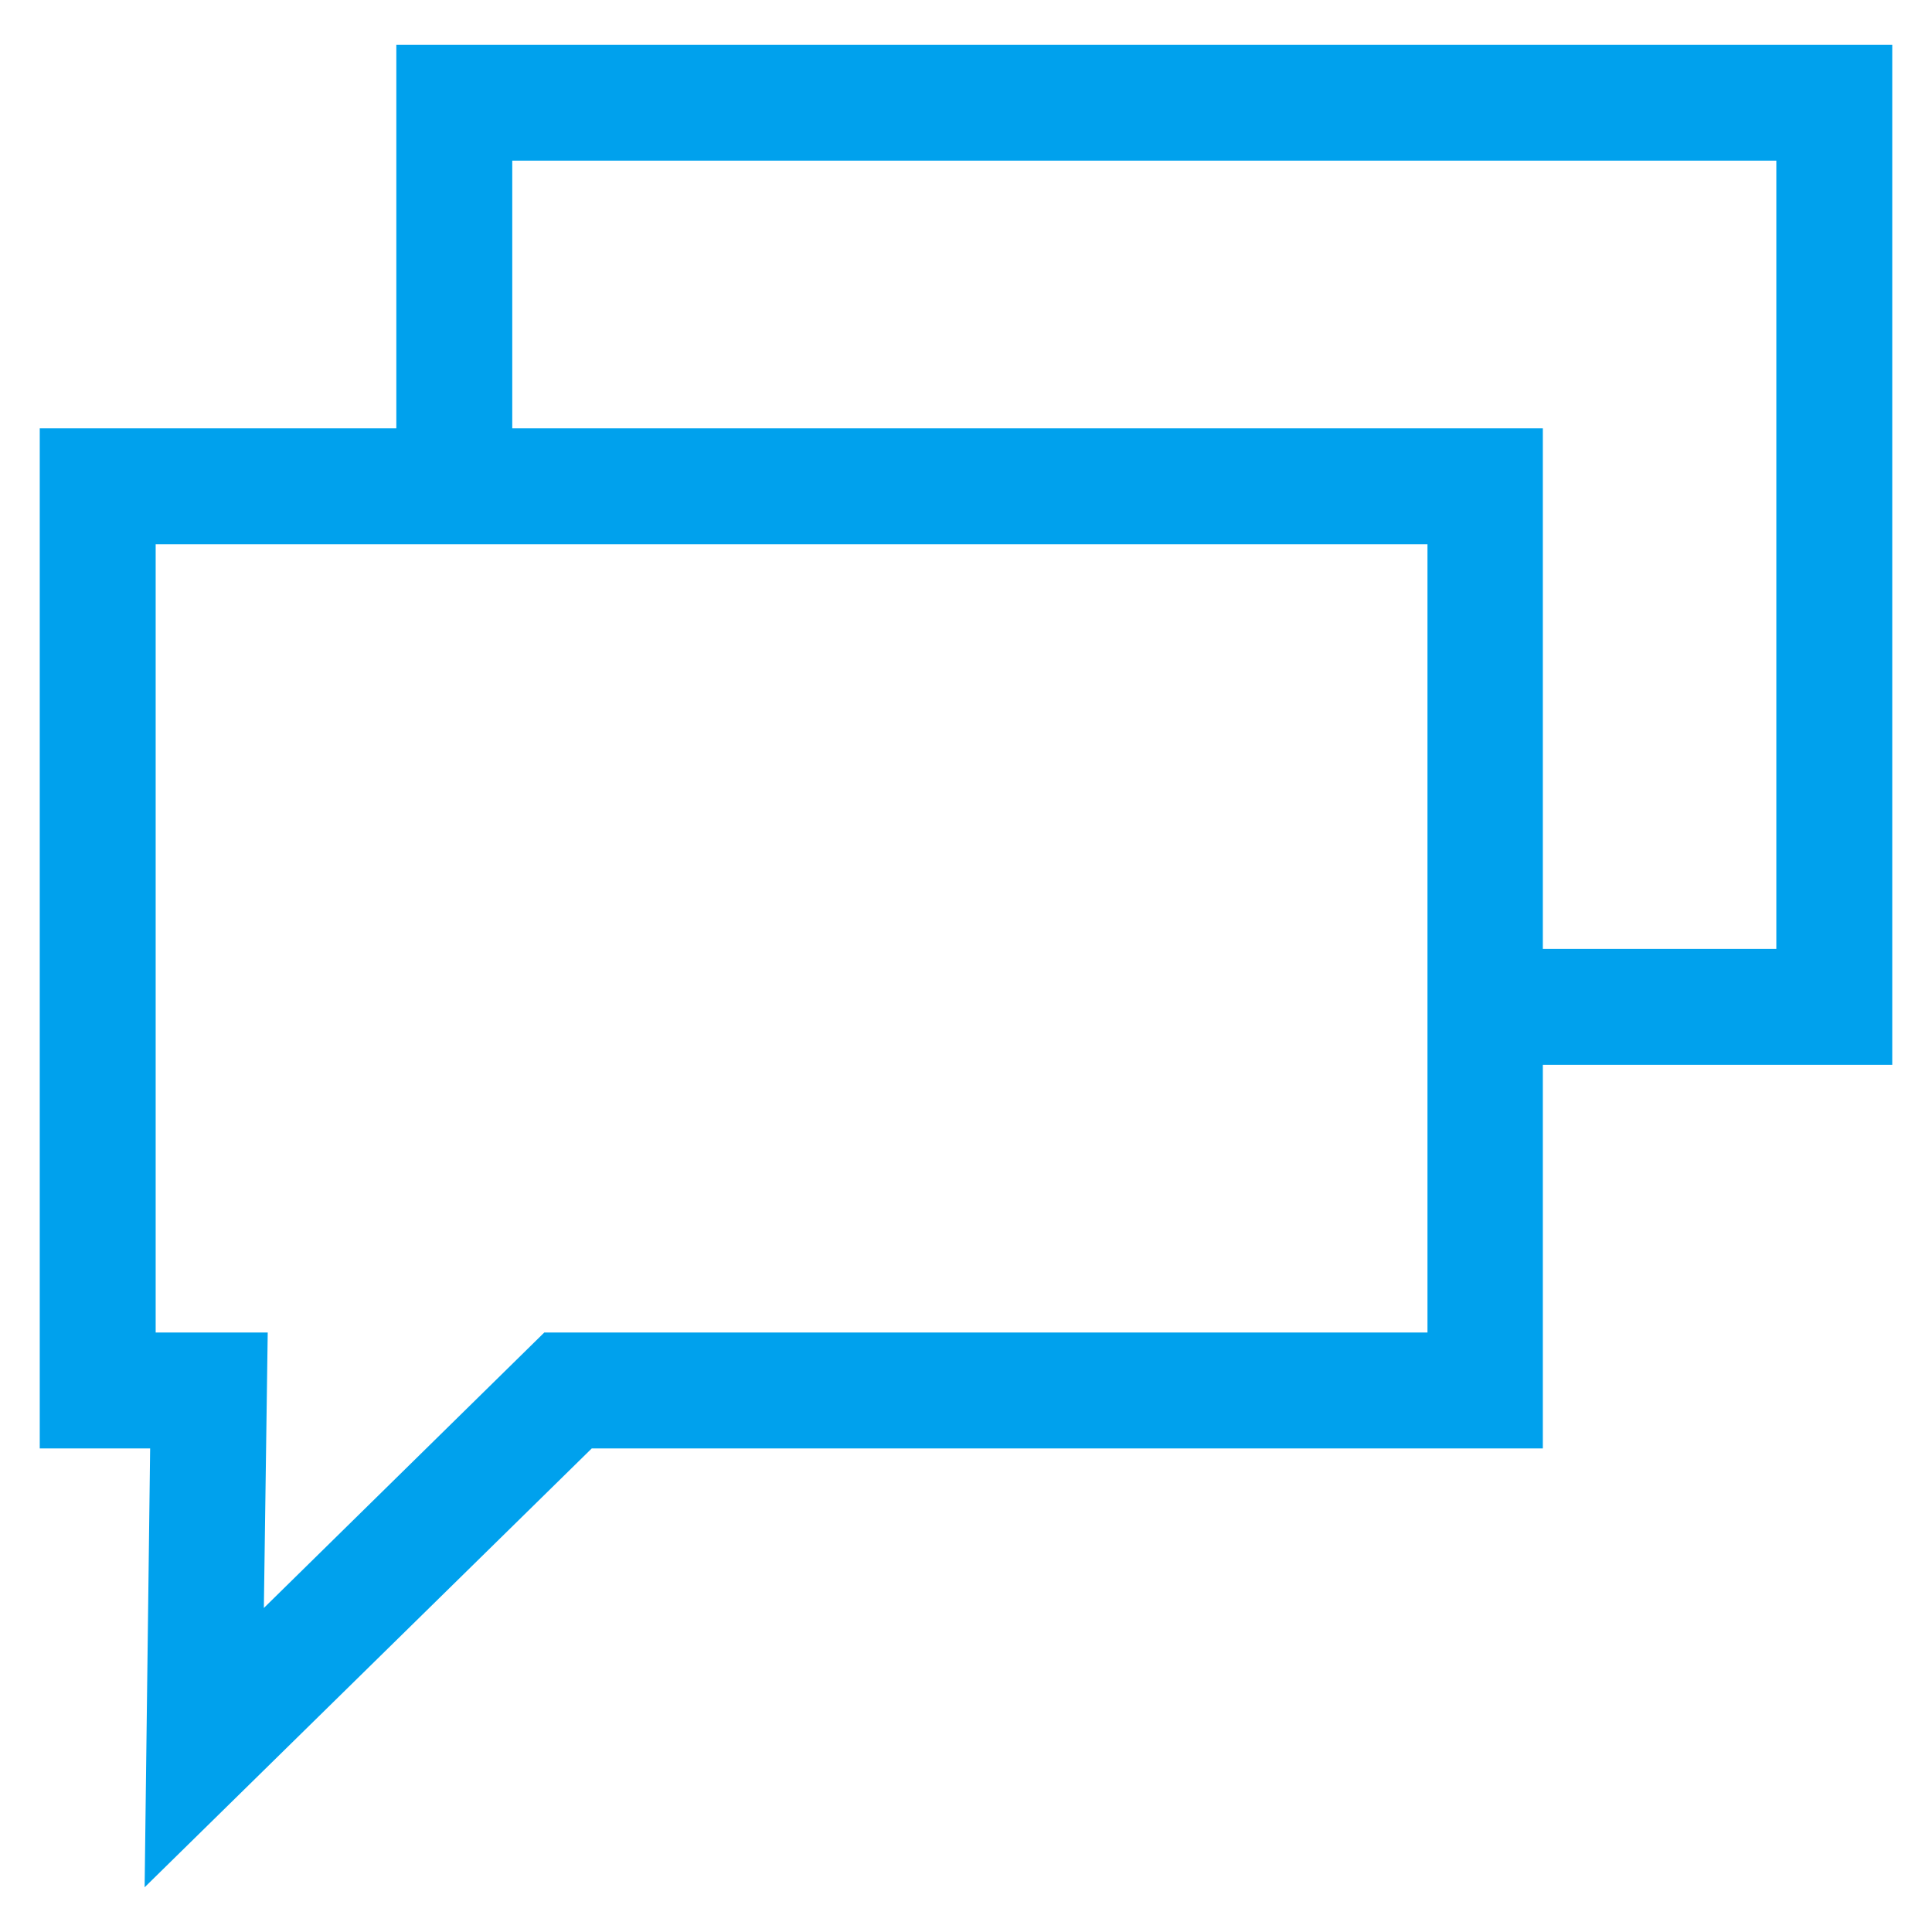 <?xml version="1.0" encoding="UTF-8"?> <svg xmlns="http://www.w3.org/2000/svg" id="Design_02" width="35" height="35" viewBox="0 0 35 35"><rect width="35" height="35" style="fill:none;"></rect><path id="Path_804" d="M7.18,7.76H.72V26.24H2.72l-.1,7.95,8.1-7.95H27.95v-6.95h6.33V.81H7.18V7.76ZM25.86,24.14H9.86l-5.08,4.99,.07-4.99H2.82V9.86H25.86v14.29ZM32.18,2.91v14.28h-4.23V7.76H9.28V2.91h22.9Z" style="fill:#00a1ed;"></path></svg> 